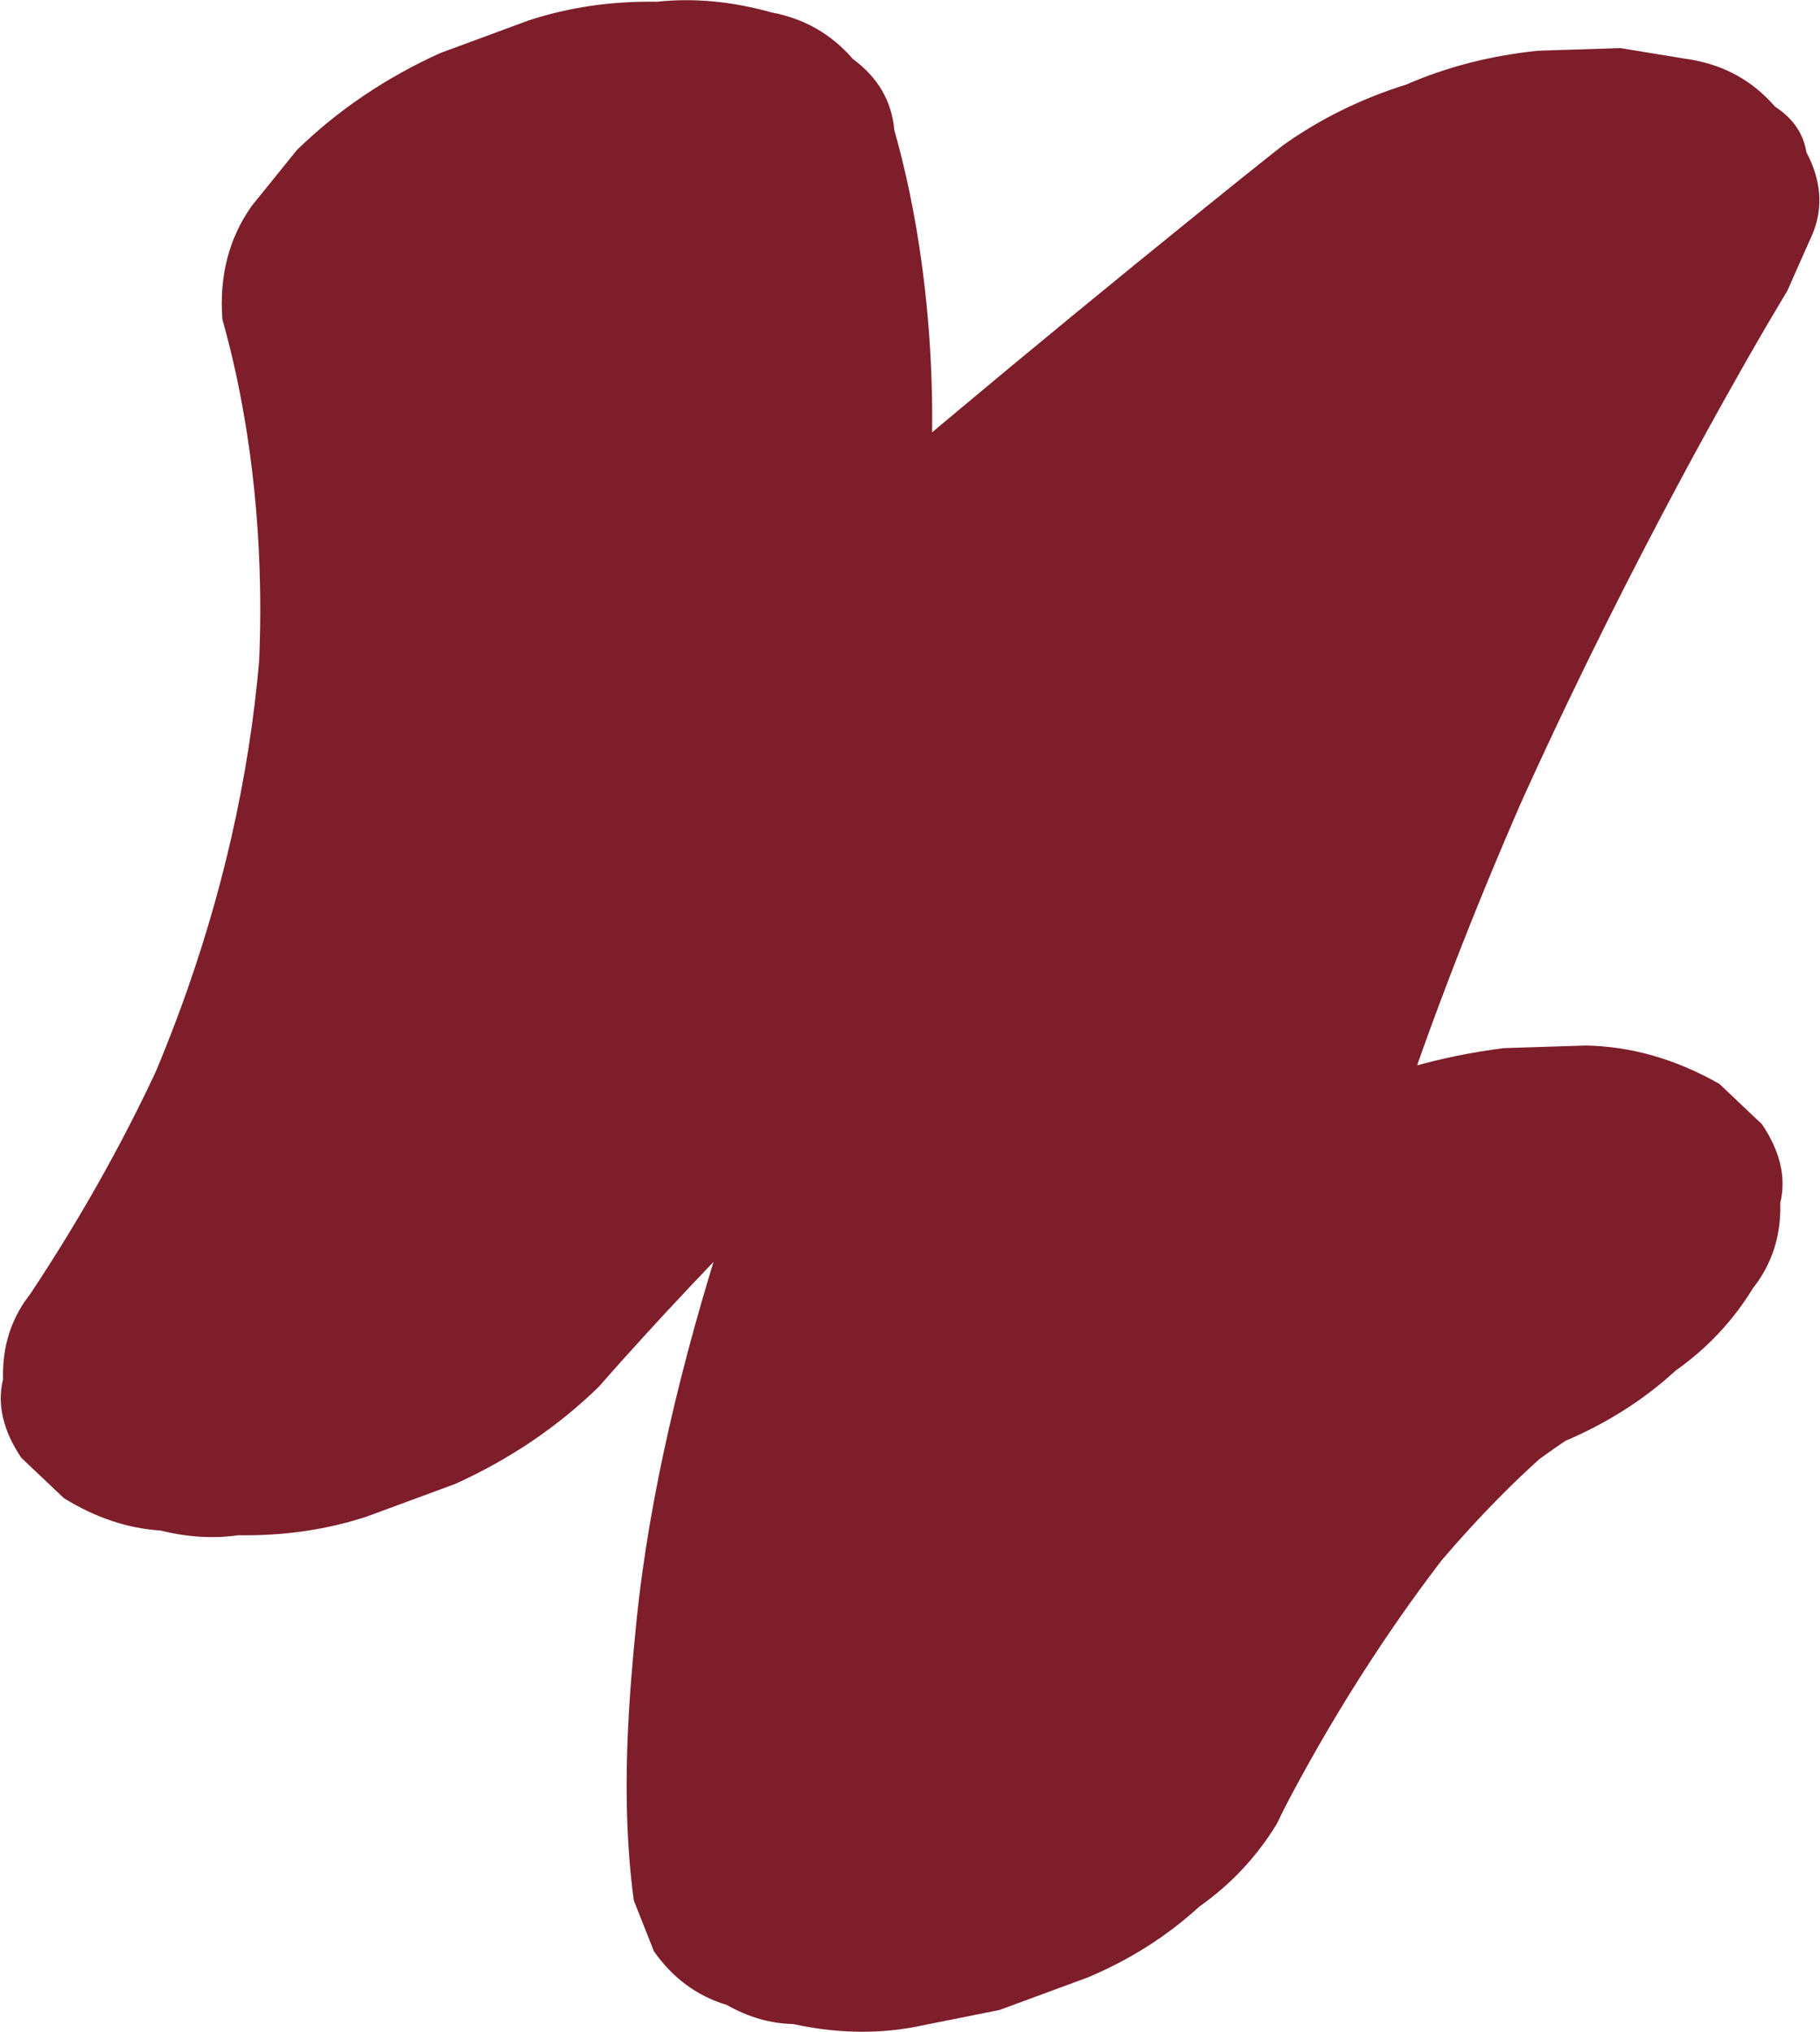 <?xml version="1.0" encoding="UTF-8"?> <svg xmlns="http://www.w3.org/2000/svg" width="1529" height="1707" viewBox="0 0 1529 1707" fill="none"> <path d="M186.816 268.254C195.834 300.086 202.488 331.966 207.426 363.659C214.227 407.329 217.711 450.693 218.489 493.46C219.019 522.345 218.269 550.952 216.44 579.254C217.458 563.672 218.47 548.082 219.488 532.501C212.567 637.127 190.455 737.22 157.314 831.587C146.086 863.568 133.556 894.889 119.939 925.605C127.071 909.507 134.209 893.417 141.349 877.315C108.62 950.825 69.489 1020.6 25.482 1086.91C9.428 1107.28 1.777 1131.17 2.547 1158.57C-2.561 1179.8 2.565 1201.83 17.92 1224.64C29.874 1235.96 41.814 1247.27 53.768 1258.59C80.193 1274.91 107.27 1283.96 134.999 1285.73C157.571 1291.36 179.368 1292.67 200.387 1289.67C238.55 1290.28 274.542 1285.03 308.378 1273.9C333.065 1264.78 357.766 1255.67 382.453 1246.55C428.154 1225.87 468.285 1198.75 502.825 1165.18C553.002 1108 605.539 1052.82 659.292 998.773C716.667 941.097 775.474 884.735 835.186 829.238C894.302 774.296 954.316 720.211 1014.99 666.785C1070.35 618.037 1126.24 569.839 1182.62 522.108C1229.37 482.516 1276.44 443.235 1323.84 404.29C1328.76 400.247 1333.68 396.212 1338.6 392.176C1320.8 406.753 1303.01 421.329 1285.22 435.906C1310.27 415.382 1335.41 394.946 1360.67 374.62C1374.8 363.253 1388.95 351.928 1403.17 340.658C1405.44 338.864 1407.7 337.062 1409.97 335.276C1268.65 294.601 1127.33 253.926 986.009 213.26C981.515 220.614 977.136 228.033 972.769 235.47C960.702 255.989 948.875 276.67 937.213 297.459C919.406 329.193 901.992 361.181 884.942 393.392C863.485 433.925 842.601 474.812 822.317 516.063C798.938 563.611 776.345 611.633 754.688 660.189C724.417 728.042 694.583 796.096 667.434 865.658C646.159 920.179 626.27 975.438 608.312 1031.63C590.687 1086.81 574.899 1142.9 561.924 1200.14C549.856 1253.4 540.177 1307.71 534.566 1363.3C528.055 1427.9 523.425 1494.12 528.762 1561.66C529.674 1573.23 530.914 1584.85 532.485 1596.51C538.116 1610.74 543.75 1624.96 549.382 1639.19C565.258 1661.77 585.615 1676.77 610.451 1684.2C628.67 1694.56 647.345 1699.92 666.461 1700.29C700.986 1707.86 734.319 1708.81 766.456 1703.12L839.839 1688.45C864.527 1679.34 889.227 1670.23 913.915 1661.11C949.387 1646.18 980.612 1626.34 1007.6 1601.6C1034.05 1582.94 1055.67 1559.89 1072.48 1532.46C1080.47 1515.69 1089.35 1499.41 1098.33 1483.26C1120.71 1443 1144.95 1403.93 1170.93 1366.14C1189.72 1338.81 1209.48 1312.19 1230.3 1286.41C1217.57 1302.16 1204.84 1317.92 1192.1 1333.68C1230.55 1286.21 1272.62 1241.5 1320.32 1202.39L1266.94 1246.12C1292.26 1225.48 1319.15 1206.46 1348.15 1190.05C1325.82 1202.59 1303.49 1215.15 1281.16 1227.69C1291.87 1221.68 1302.85 1216.03 1314.13 1210.8C1349.6 1195.87 1380.83 1176.03 1407.81 1151.29C1434.26 1132.63 1455.88 1109.58 1472.69 1082.15C1488.75 1061.78 1496.4 1037.89 1495.63 1010.49C1500.74 989.257 1495.61 967.229 1480.26 944.425C1468.3 933.105 1456.36 921.789 1444.41 910.469C1407.96 889.756 1370.62 879.029 1332.4 878.293C1309.33 879.026 1286.26 879.759 1263.18 880.495C1210.19 887.253 1161.04 901.262 1115.72 922.506C1080.94 938.616 1048.58 958.384 1015.77 977.036C1004.34 983.527 993.189 990.378 982.362 997.611C941.401 1024.96 904.043 1056.84 867.263 1088.53C827.001 1123.21 790.792 1161.89 757.384 1202.7C714.419 1255.17 672.519 1308.07 635.441 1364.99C615.793 1395.15 597.194 1426.07 579.777 1457.73C571.872 1472.12 564.038 1486.58 556.949 1501.47L1096.95 1437.44C1090.04 1386.19 1089.8 1335.84 1093 1286.62C1091.98 1302.2 1090.97 1317.79 1089.95 1333.37C1096.07 1241.45 1114.03 1153.01 1136.94 1067.22C1161.78 974.195 1192.91 883.963 1227.52 795.678C1246.62 746.945 1266.86 698.817 1287.96 651.175C1280.83 667.274 1273.69 683.364 1266.55 699.466C1287.96 651.222 1310.27 603.484 1333.37 556.235C1353.55 514.954 1374.34 474.045 1395.7 433.482C1412.9 400.823 1430.47 368.386 1448.43 336.211C1460.56 314.479 1472.87 292.86 1485.42 271.411C1490.67 262.44 1496.06 253.569 1501.35 244.624C1501.41 244.506 1501.49 244.396 1501.56 244.277C1508.69 228.179 1515.83 212.089 1522.97 195.987C1531.84 174.107 1530.04 151.415 1517.57 127.891C1515.09 112.205 1506.3 99.437 1491.19 89.57C1473.08 68.644 1450.28 55.614 1422.83 50.48C1402.3 47.122 1381.79 43.772 1361.26 40.416C1338.19 41.149 1315.12 41.882 1292.04 42.618C1252.4 46.712 1215.6 56.158 1181.62 70.953C1143.4 82.908 1108.72 100.01 1077.59 122.273C1055.67 139.508 1033.99 156.981 1012.33 174.48C938.659 233.998 865.51 294.07 793.032 354.809C716.006 419.357 639.804 484.74 564.629 551.136C480.19 625.717 396.998 701.557 315.887 779.335C237.544 854.46 160.946 931.309 88.498 1011.74C80.168 1020.99 71.9 1030.29 63.695 1039.63L541.044 1117.92C599.605 1029.69 647.074 935.043 688.63 836.192C717.37 767.839 740.456 696.32 756.3 621.865C772.295 546.658 779.685 468.449 782.497 388.987C784.298 338.23 782.418 286.478 776.015 234.173C771.397 196.43 764.478 158.348 754.351 120.29C753.37 116.587 752.347 112.881 751.296 109.177C749.17 84.922 737.56 65.035 716.475 49.514C698.36 28.588 675.564 15.558 648.109 10.424C614.915 1.131 582.86 -1.851 551.932 1.461C513.769 0.847 477.777 6.101 443.941 17.229C419.254 26.346 394.553 35.457 369.866 44.573C324.165 65.257 284.034 92.38 249.494 125.943C236.765 141.701 224.037 157.459 211.301 173.22C192.247 200.343 184.097 232.023 186.843 268.263L186.816 268.254Z" fill="#7D1E2A"></path> </svg> 